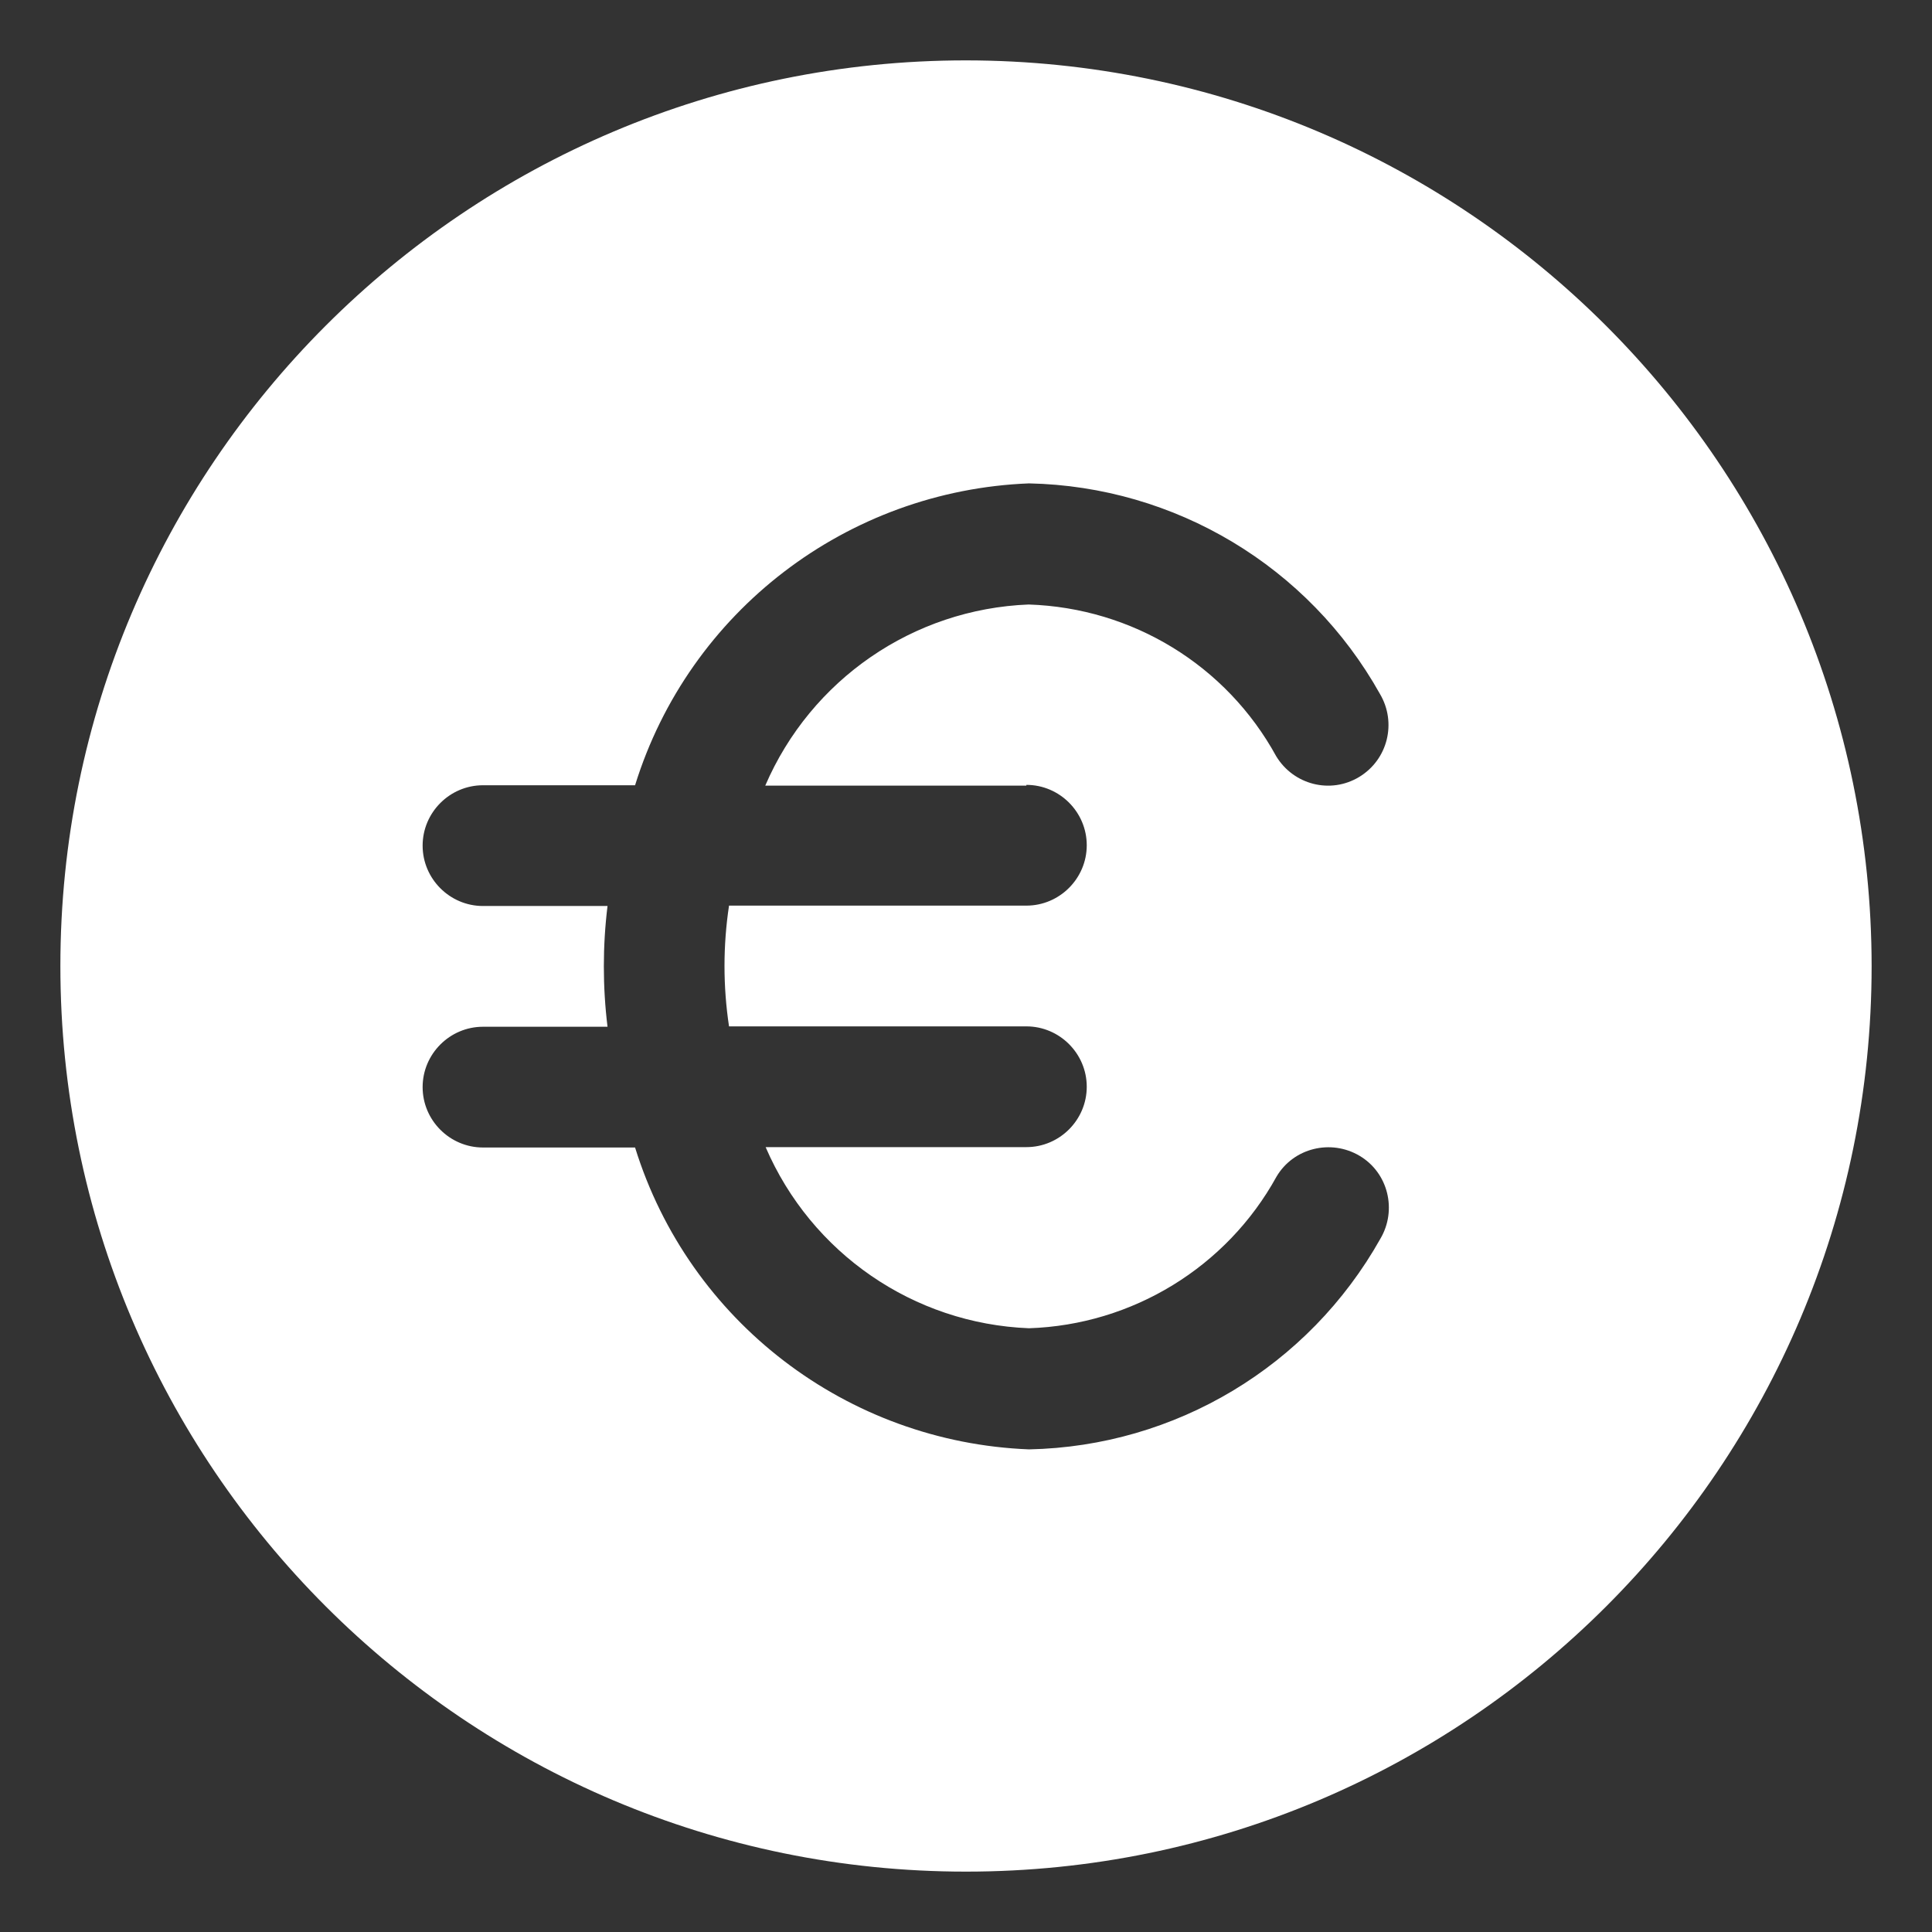 <?xml version="1.0" encoding="utf-8"?>
<!-- Generator: Adobe Illustrator 28.1.0, SVG Export Plug-In . SVG Version: 6.00 Build 0)  -->
<svg version="1.1" id="Layer_1" xmlns="http://www.w3.org/2000/svg" xmlns:xlink="http://www.w3.org/1999/xlink" x="0px" y="0px"
	 viewBox="0 0 512 512" style="enable-background:new 0 0 512 512;" xml:space="preserve">
<rect x="0" y="0" width="512" height="512" fill="#333333" stroke="none"/>
<style type="text/css">
	.st0{fill:#FFFFFF;}
</style>
<path class="st0" d="M256,16C123.5,16,16,123.5,16,256s107.5,240,240,240s240-107.5,240-240C495.9,123.5,388.5,16.1,256,16z
	 M272,208c8.8,0,16,7.2,16,16s-7.2,16-16,16h-78.8c-1.6,10.6-1.6,21.4,0,32H272c8.8,0,16,7.2,16,16s-7.2,16-16,16h-69.1
	c12.1,28.1,39.2,46.8,69.8,48c27.4-0.9,52.4-16.2,65.6-40.2c4.5-7.6,14.4-10,22-5.5s10,14.4,5.5,22c-19,33.8-54.3,55-93.1,55.8
	c-48.2-1.9-90.1-33.9-104.4-80H128c-8.8,0-16-7.2-16-16s7.2-16,16-16h33c-1.3-10.6-1.3-21.4,0-32h-33c-8.8,0-16-7.2-16-16
	s7.2-16,16-16h40.3c14.3-46.1,56.2-78.1,104.4-80c38.7,0.8,74.1,22,93,55.8c4.5,7.6,2.1,17.4-5.5,22s-17.4,2.1-22-5.5l0,0
	c-13.2-24.1-38.1-39.3-65.6-40.2c-30.6,1.2-57.7,19.9-69.8,48H272z"/>
</svg>
